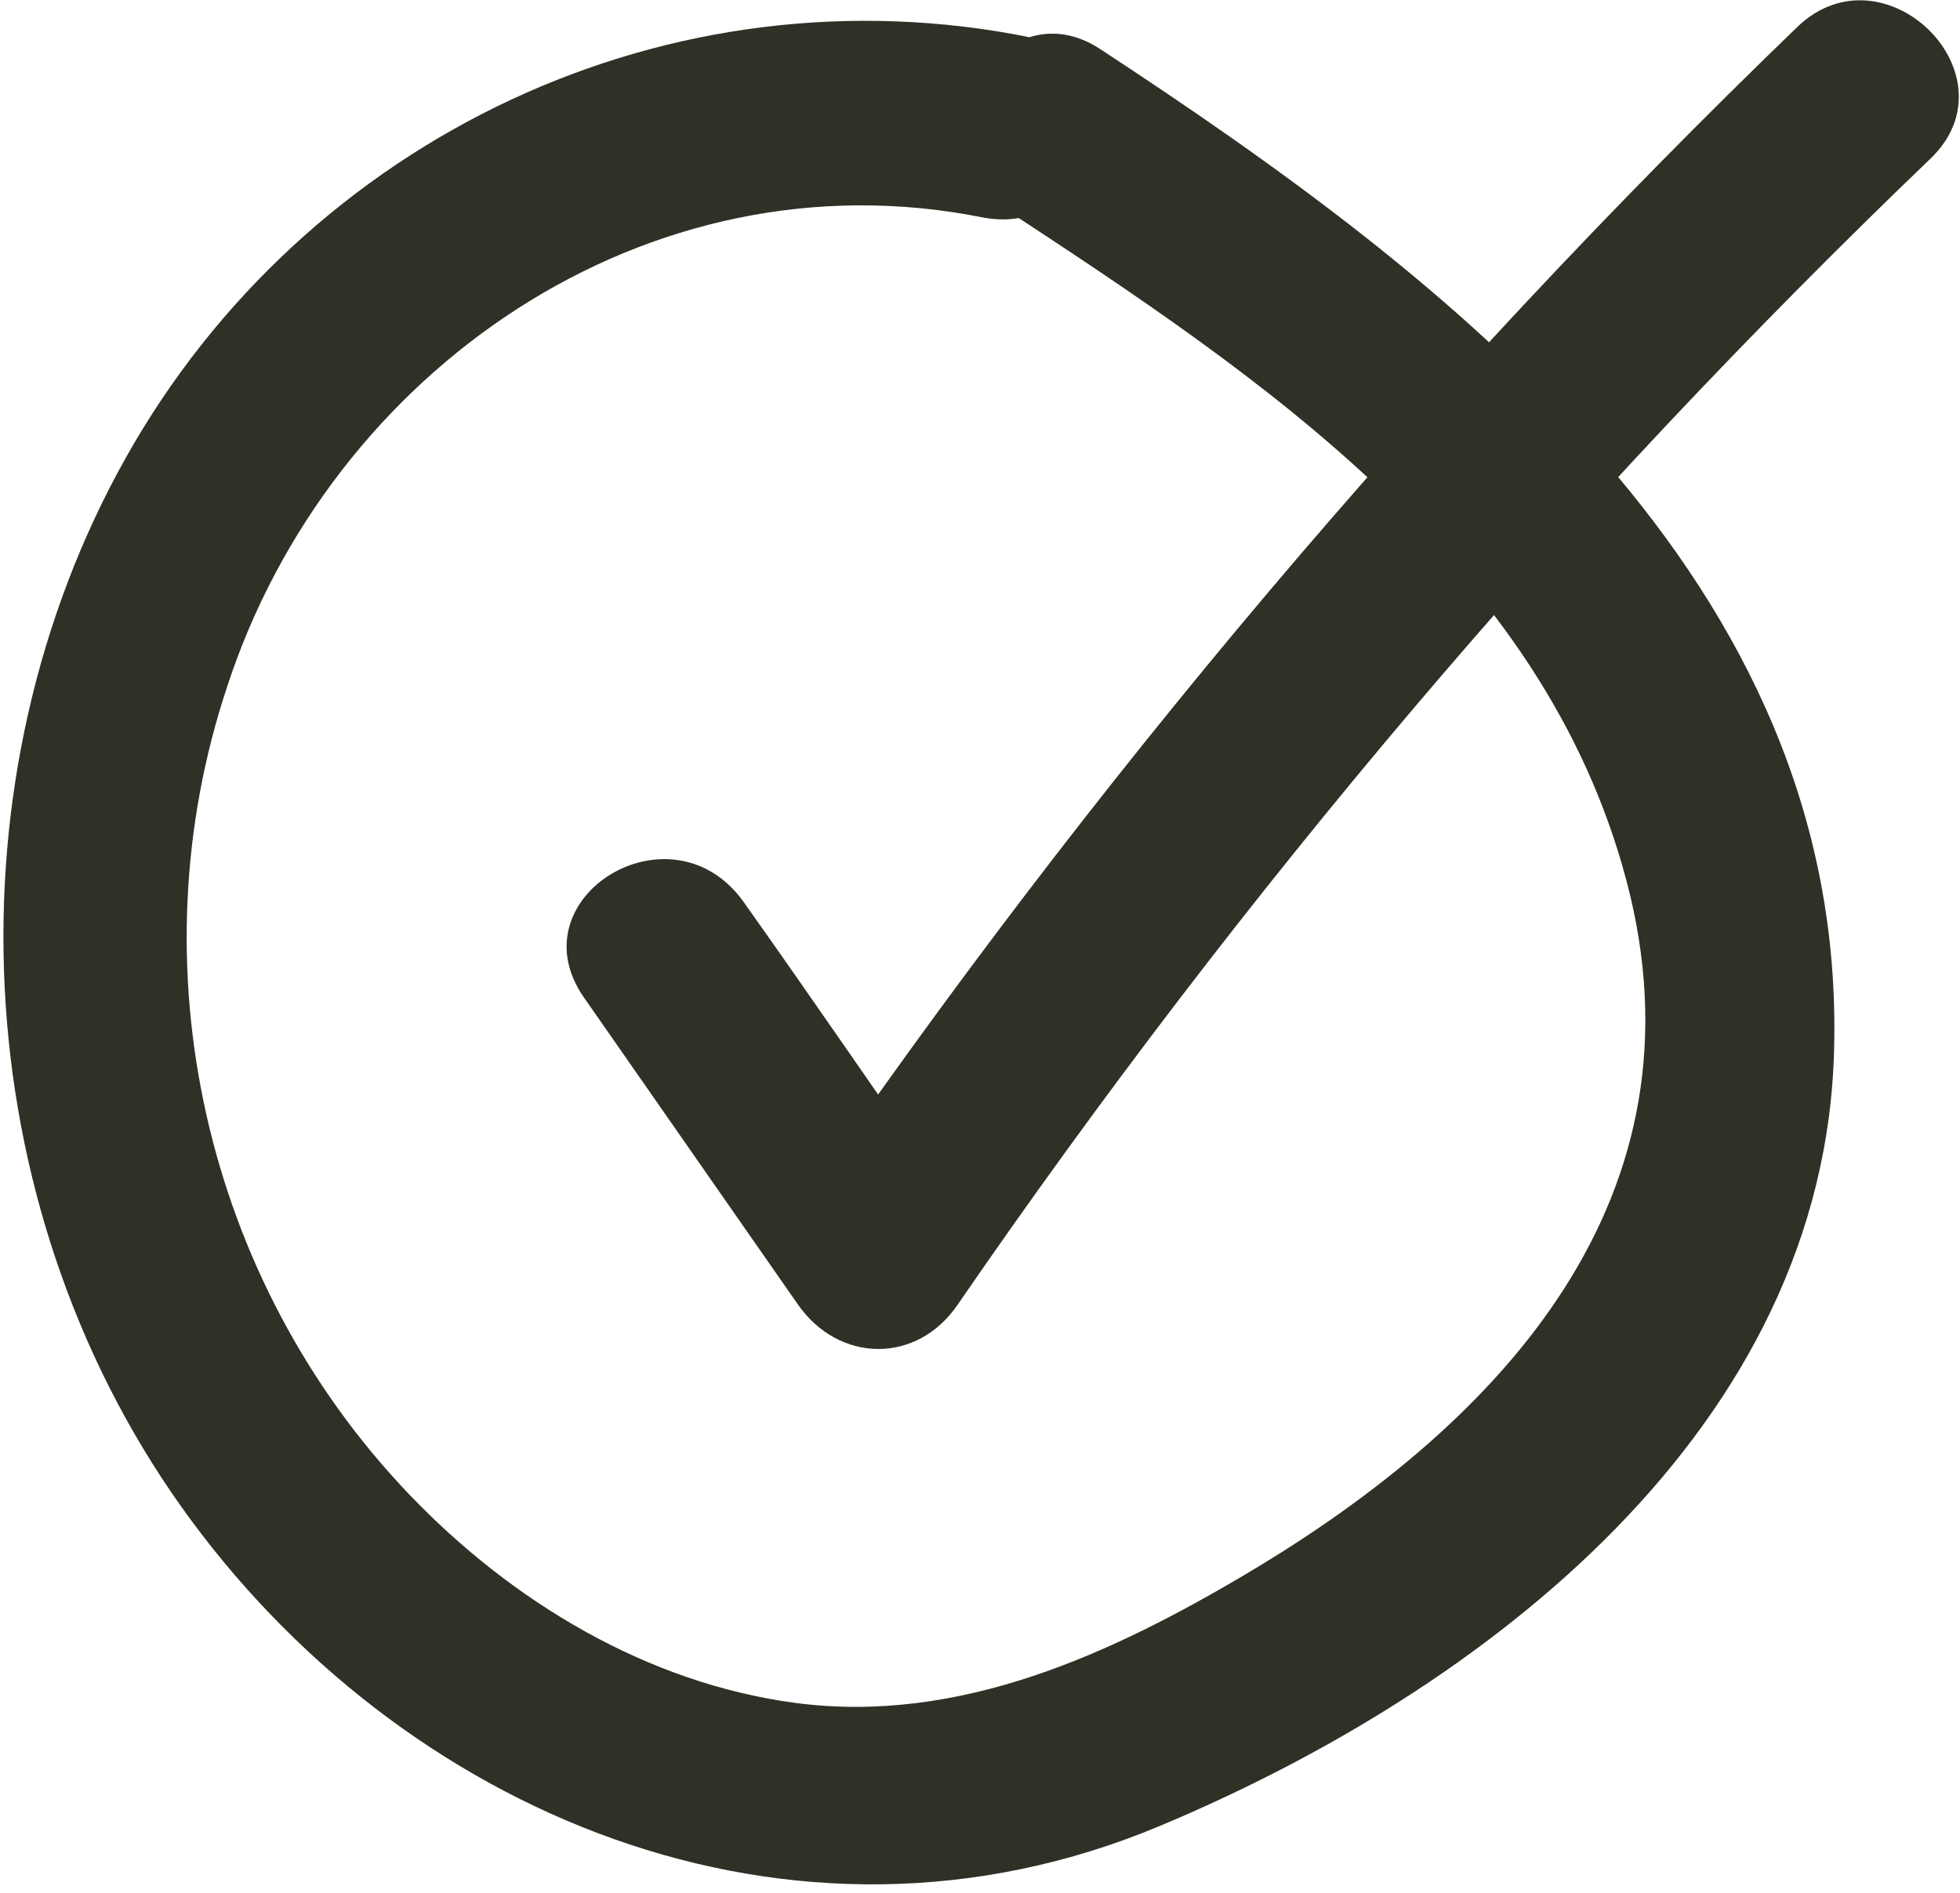 <?xml version="1.0" encoding="UTF-8"?><svg id="Layer_2" xmlns="http://www.w3.org/2000/svg" viewBox="0 0 11.99 11.58"><defs><style>.cls-1{fill:#2f3026;}</style></defs><g id="Layer_2-2"><path class="cls-1" d="m6.31.23C4.1-.22,1.87.84.77,2.8s-.99,4.55.34,6.42,3.73,2.9,5.99,1.95c1.98-.83,4.07-2.43,4.12-4.76.07-2.86-2.34-4.7-4.49-6.11-.61-.4-1.19.58-.58.98,1.57,1.03,3.29,2.18,3.8,4.11s-.75,3.3-2.31,4.23c-.84.5-1.77.93-2.77.8-.91-.12-1.74-.62-2.37-1.28-1.25-1.31-1.68-3.23-1.11-4.94.63-1.93,2.57-3.28,4.62-2.87.72.14,1.02-.95.3-1.1h0Z"/><path class="cls-1" d="m3.57,6.1l1.31,1.88c.25.36.73.37.98,0,1.74-2.53,3.73-4.88,5.95-7.01.53-.51-.28-1.31-.81-.81-2.28,2.2-4.33,4.63-6.12,7.24h.98c-.44-.63-.87-1.26-1.31-1.88s-1.4-.03-.98.58h0Z"/></g></svg>